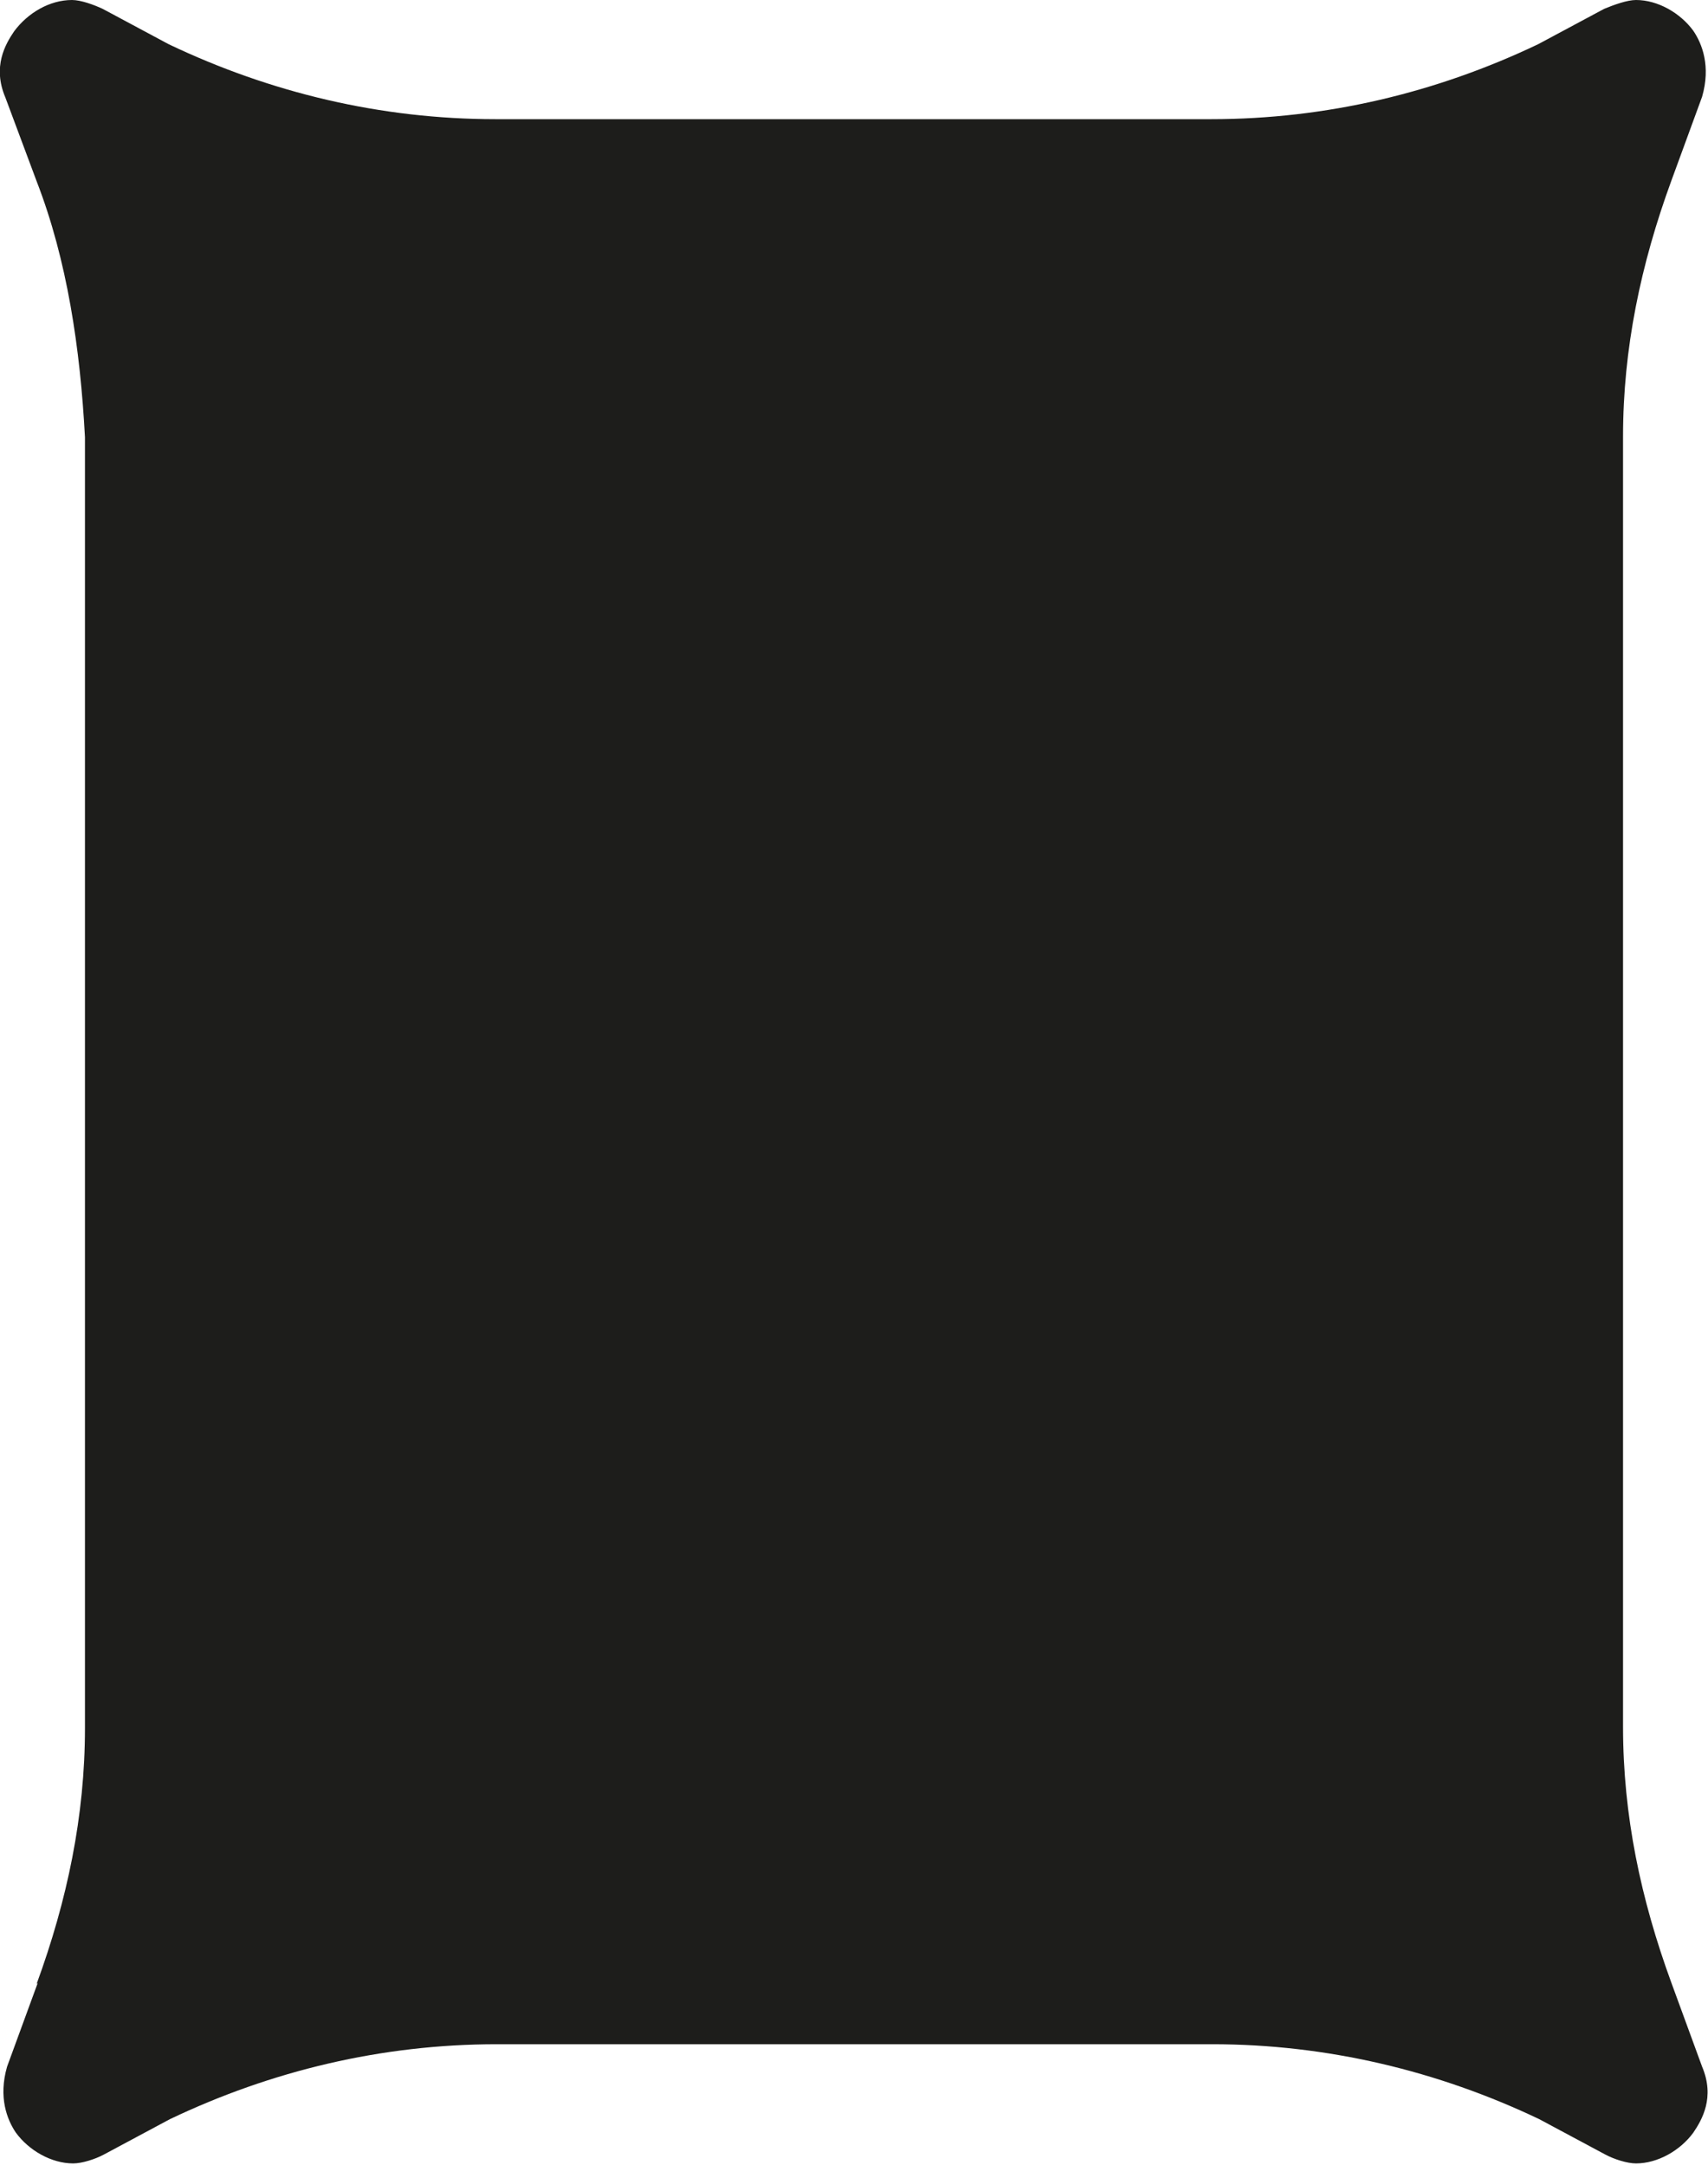 <svg xmlns="http://www.w3.org/2000/svg" id="Capa_2" data-name="Capa 2" viewBox="0 0 28.95 36.7"><defs><style>      .cls-1 {        fill: #1d1d1b;        stroke-width: 0px;      }    </style></defs><g id="Capa_1-2" data-name="Capa 1"><path class="cls-1" d="M.62,33.63c.52-1.42.82-2.85.82-4.34V7.41c-.08-1.5-.3-3-.82-4.34L.09,1.65c-.22-.52,0-.9.15-1.12C.47.22.84,0,1.22,0c.15,0,.37.08.52.15l1.12.6c1.72.82,3.59,1.27,5.54,1.27h12.13c1.95,0,3.82-.45,5.54-1.27l1.12-.6C27.36.08,27.58,0,27.73,0c.37,0,.75.22.97.52.15.22.3.6.15,1.12l-.52,1.42c-.52,1.42-.82,2.85-.82,4.34v21.87c0,1.5.3,2.92.82,4.34l.52,1.42c.22.52,0,.9-.15,1.12-.22.3-.6.52-.97.52-.15,0-.37-.07-.52-.15l-1.12-.6c-1.72-.82-3.6-1.27-5.54-1.27h-12.13c-1.95,0-3.82.45-5.54,1.27l-1.12.6c-.15.08-.37.15-.52.15-.37,0-.75-.22-.97-.52-.15-.22-.3-.6-.15-1.12l.52-1.42Z"></path></g></svg>
